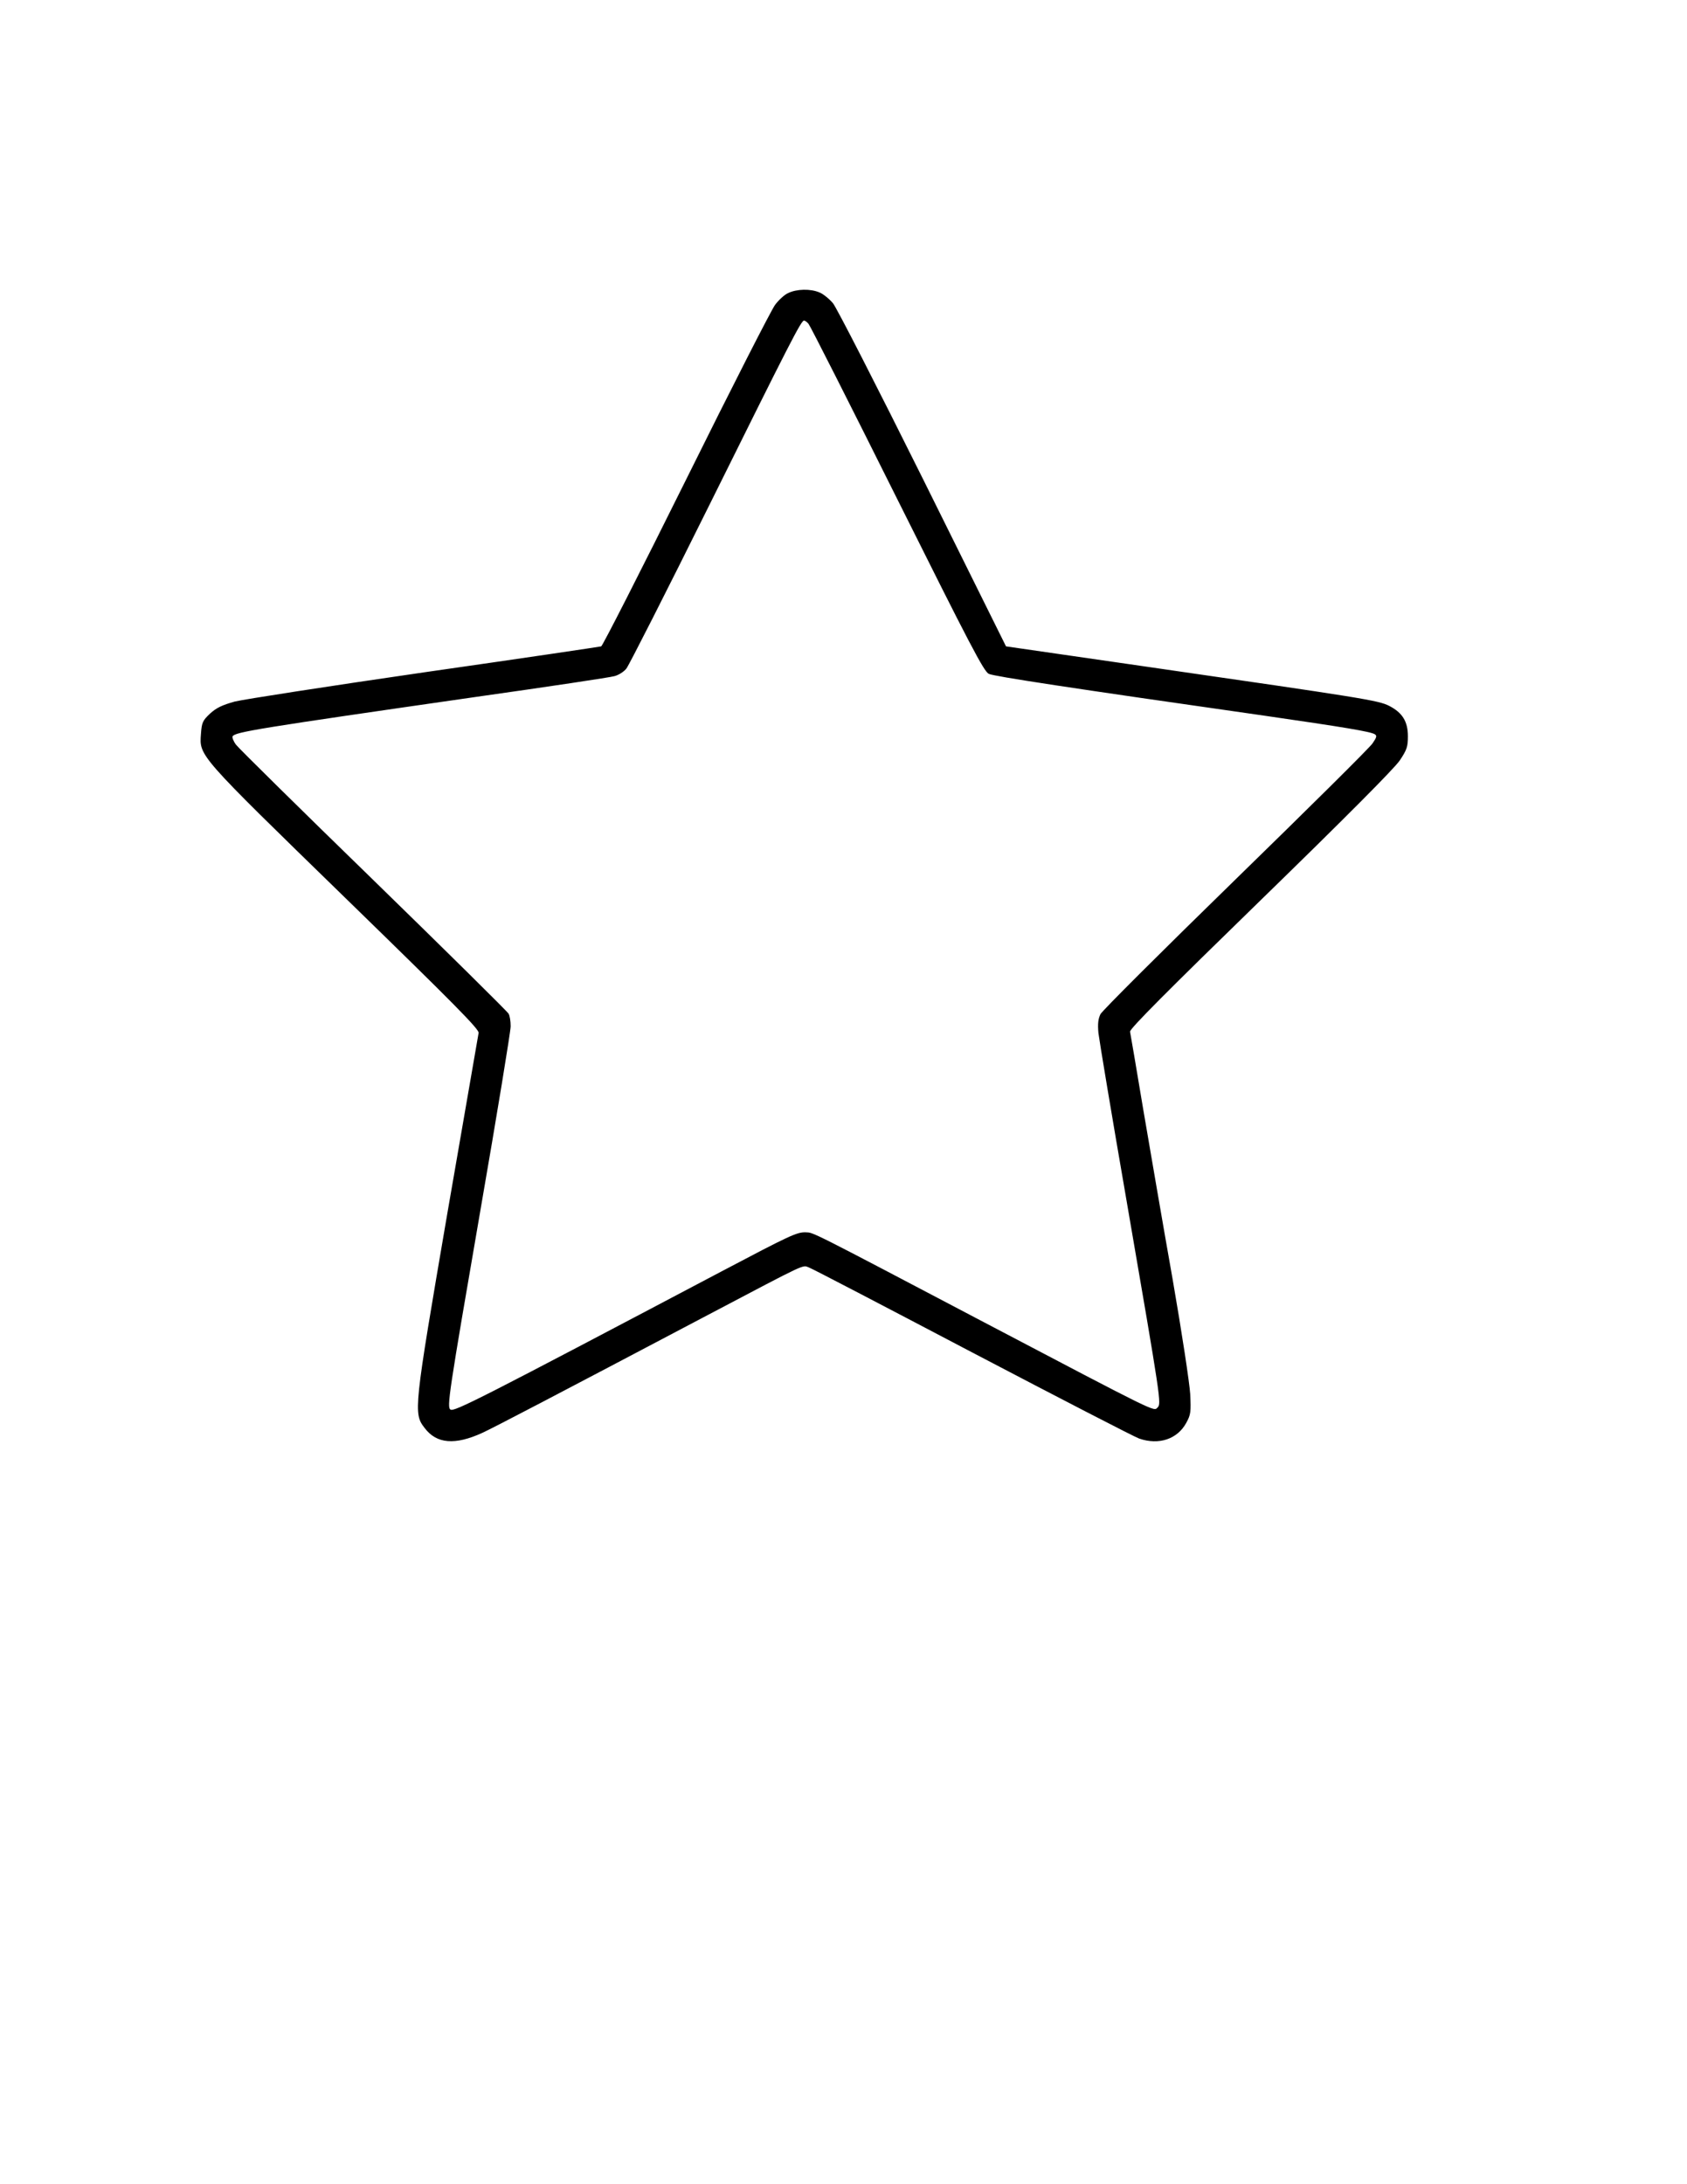 <?xml version="1.0" encoding="UTF-8" standalone="yes"?>
<svg version="1.0" xmlns="http://www.w3.org/2000/svg" width="215.9mm" height="279.4mm" viewBox="0 0 816 1056" preserveAspectRatio="xMidYMid meet">
  <g transform="translate(0,1056) scale(0.1,-0.1)" fill="#000000" stroke="none">
    <path d="M3812 9143 c-18 -8 -46 -34 -63 -57 -17 -22 -211 -402 -430 -844
-219 -441 -404 -804 -411 -807 -7 -2 -391 -59 -853 -125 -462 -67 -876 -131
-920 -142 -61 -17 -88 -30 -119 -58 -36 -34 -40 -43 -44 -98 -8 -108 -17 -97
700 -795 524 -510 647 -634 643 -651 -2 -12 -70 -403 -151 -871 -163 -951
-165 -968 -110 -1039 58 -77 147 -84 280 -23 62 29 334 171 1091 570 490 258
455 241 488 229 17 -6 373 -192 792 -412 420 -220 782 -407 805 -415 95 -33
185 -3 228 76 22 40 23 53 19 139 -3 52 -41 302 -85 555 -45 253 -108 622
-142 820 -33 198 -62 368 -64 377 -3 13 186 202 631 635 407 396 649 639 674
677 34 51 39 66 39 116 0 71 -26 114 -90 147 -52 27 -131 39 -1169 189 l-685
99 -402 810 c-222 446 -417 827 -435 849 -18 21 -47 45 -65 52 -44 19 -111 17
-152 -3z m99 -149 c8 -9 201 -390 429 -847 352 -705 419 -834 443 -845 25 -12
392 -68 1332 -202 387 -56 514 -77 535 -90 11 -7 9 -15 -11 -44 -13 -20 -311
-315 -662 -657 -351 -342 -645 -635 -654 -652 -11 -23 -14 -46 -10 -91 4 -34
65 -401 137 -816 167 -969 168 -976 149 -995 -19 -19 12 -35 -839 412 -858
451 -823 433 -863 435 -43 1 -75 -14 -409 -190 -1175 -620 -1290 -678 -1309
-667 -18 12 -10 67 146 971 80 461 145 858 145 882 0 24 -4 51 -10 61 -5 10
-299 300 -652 644 -354 344 -653 639 -666 656 -13 17 -20 36 -17 41 13 21 116
38 1180 191 347 49 647 94 667 100 20 5 47 22 58 37 12 15 193 371 402 792
391 788 443 890 457 890 5 0 15 -7 22 -16z"/>
  </g>
</svg>